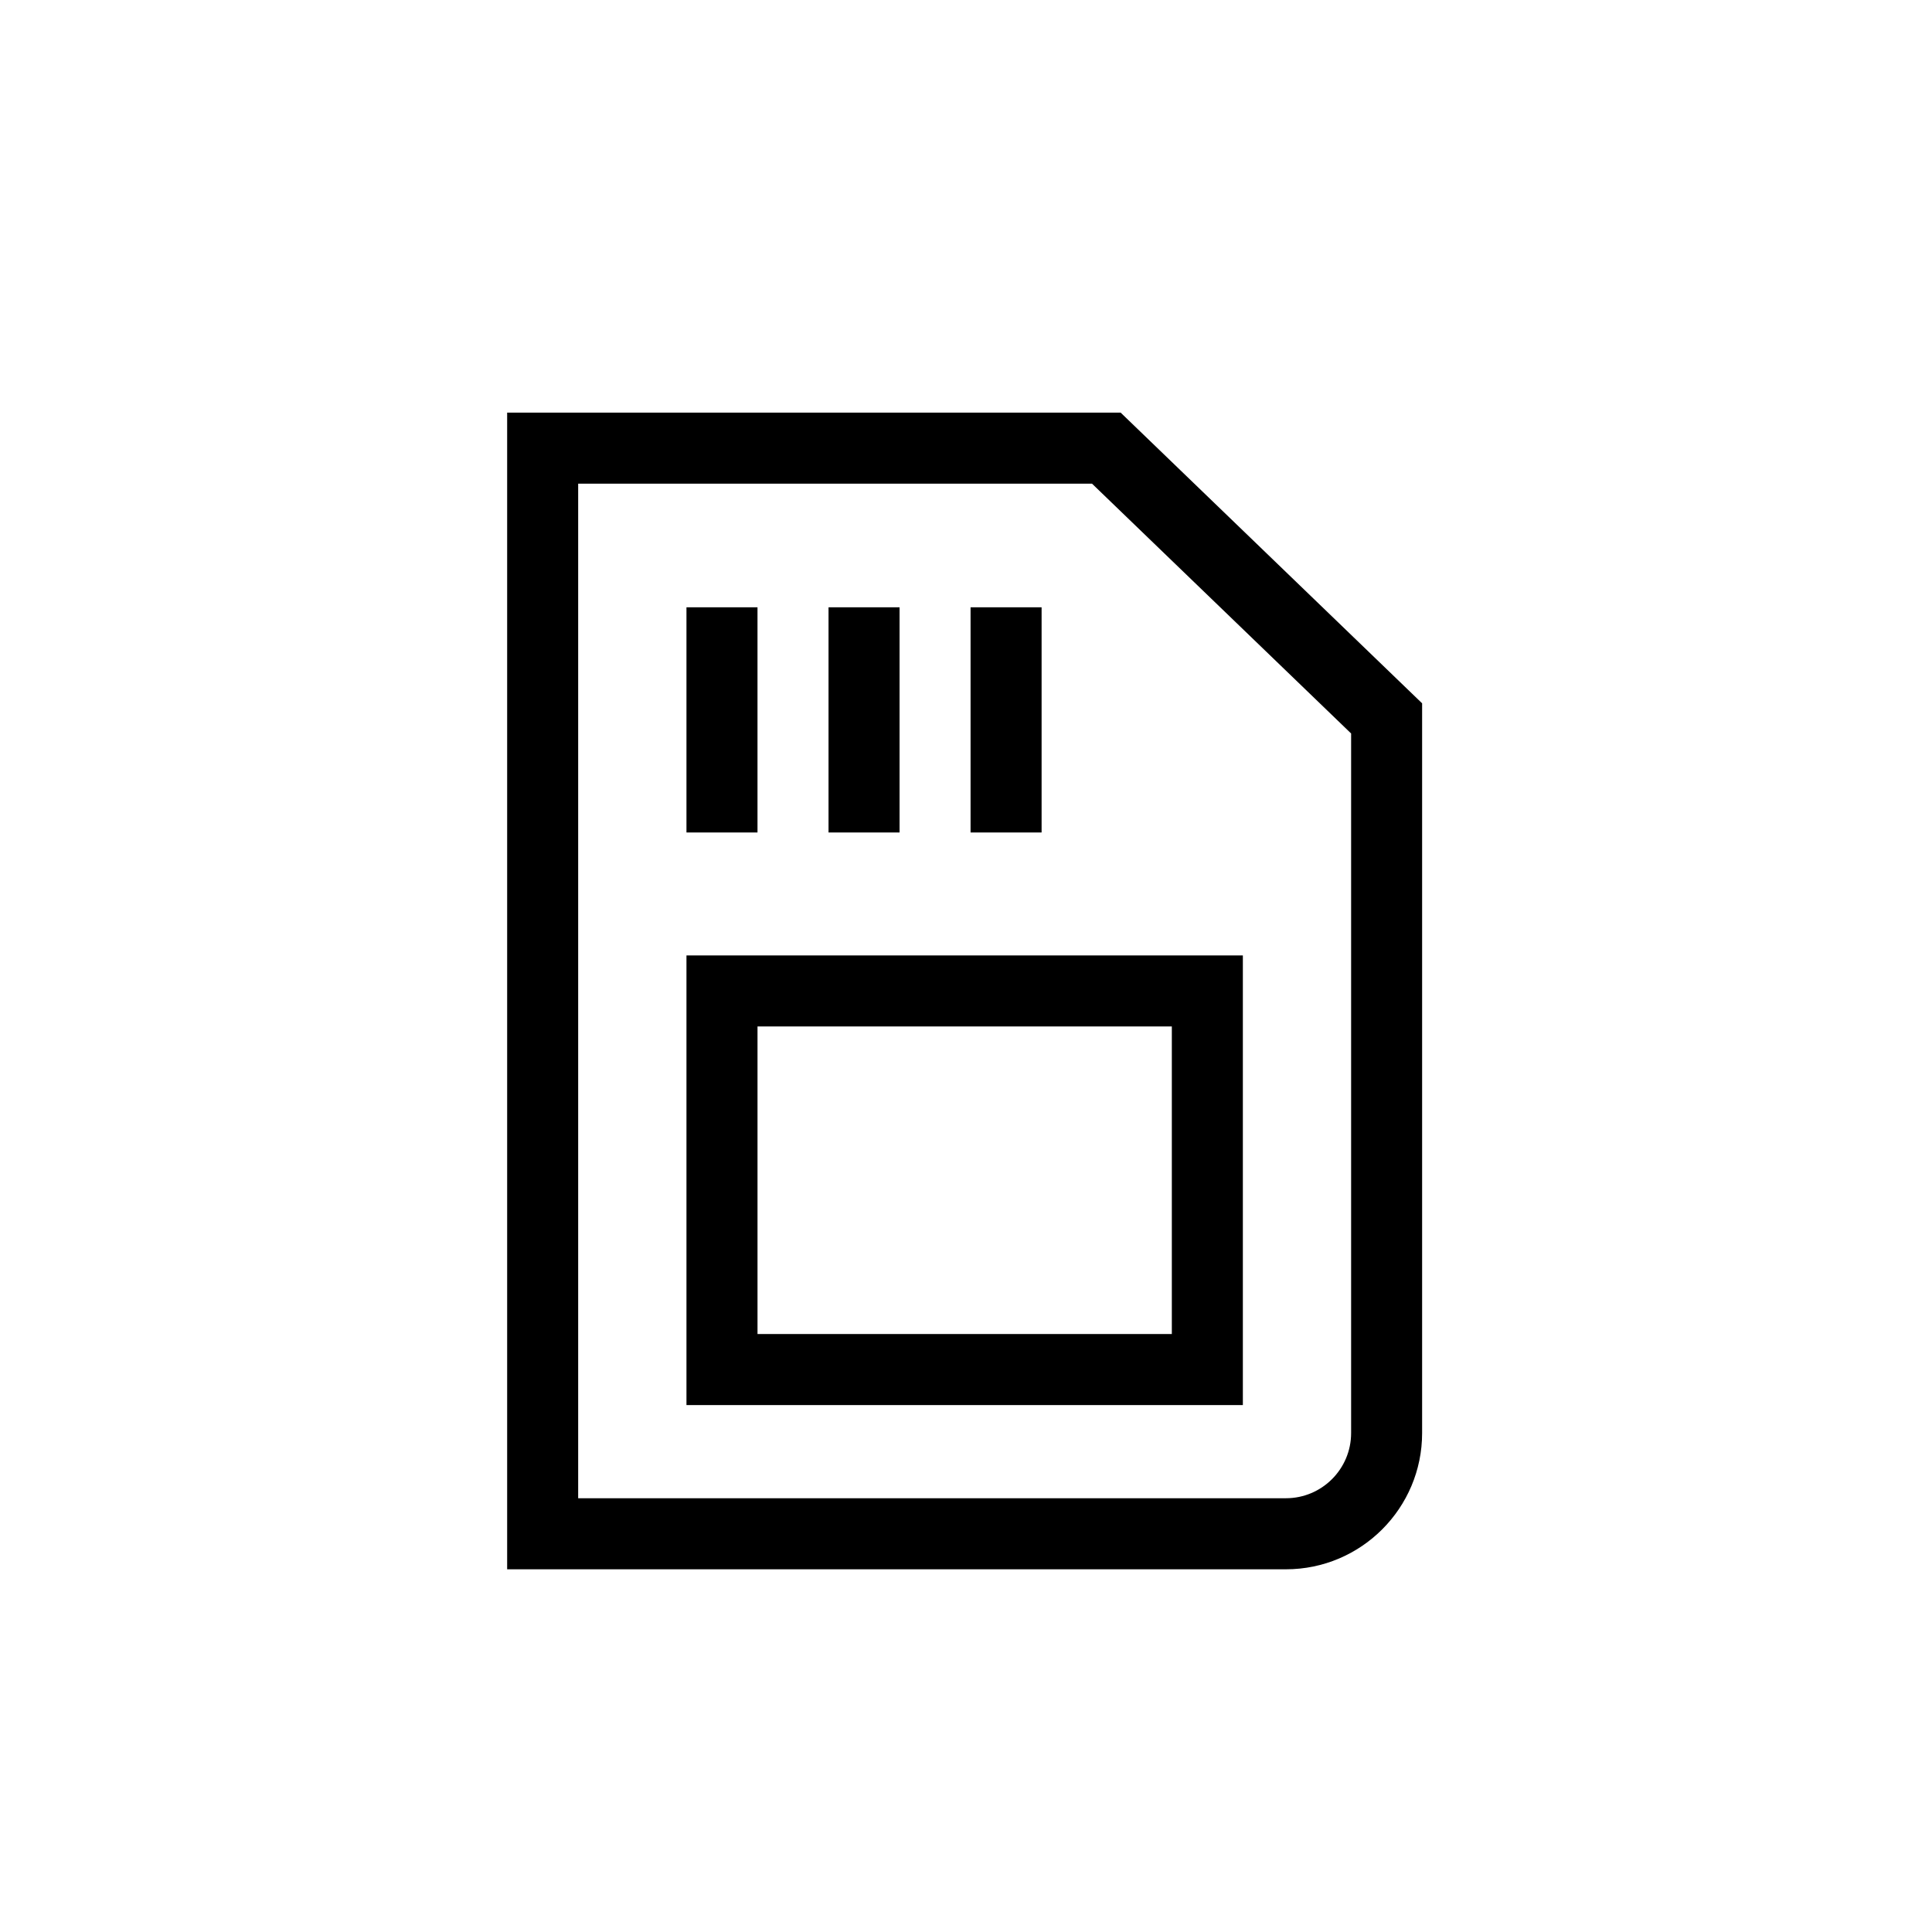 <?xml version="1.0" encoding="UTF-8"?>
<!-- Uploaded to: ICON Repo, www.svgrepo.com, Generator: ICON Repo Mixer Tools -->
<svg fill="#000000" width="800px" height="800px" version="1.1" viewBox="144 144 512 512" xmlns="http://www.w3.org/2000/svg">
 <g>
  <path d="m278.4 253.35v306.53h206.39c19.91 0 36.086-16.199 36.086-36.102v-193.39l-79.898-77.043zm223.66 270.42c0 9.527-7.738 17.277-17.27 17.277l-187.57 0.004v-268.88h136.17l68.672 66.211z"/>
  <path d="m325.92 516.36h147.45v-119.16h-147.45zm18.828-100.34h109.8v81.512h-109.8z"/>
  <path d="m325.92 304.94h18.824v59.676h-18.824z"/>
  <path d="m363.57 304.94h18.824v59.676h-18.824z"/>
  <path d="m401.21 304.94h18.824v59.676h-18.824z"/>
 </g>
</svg>